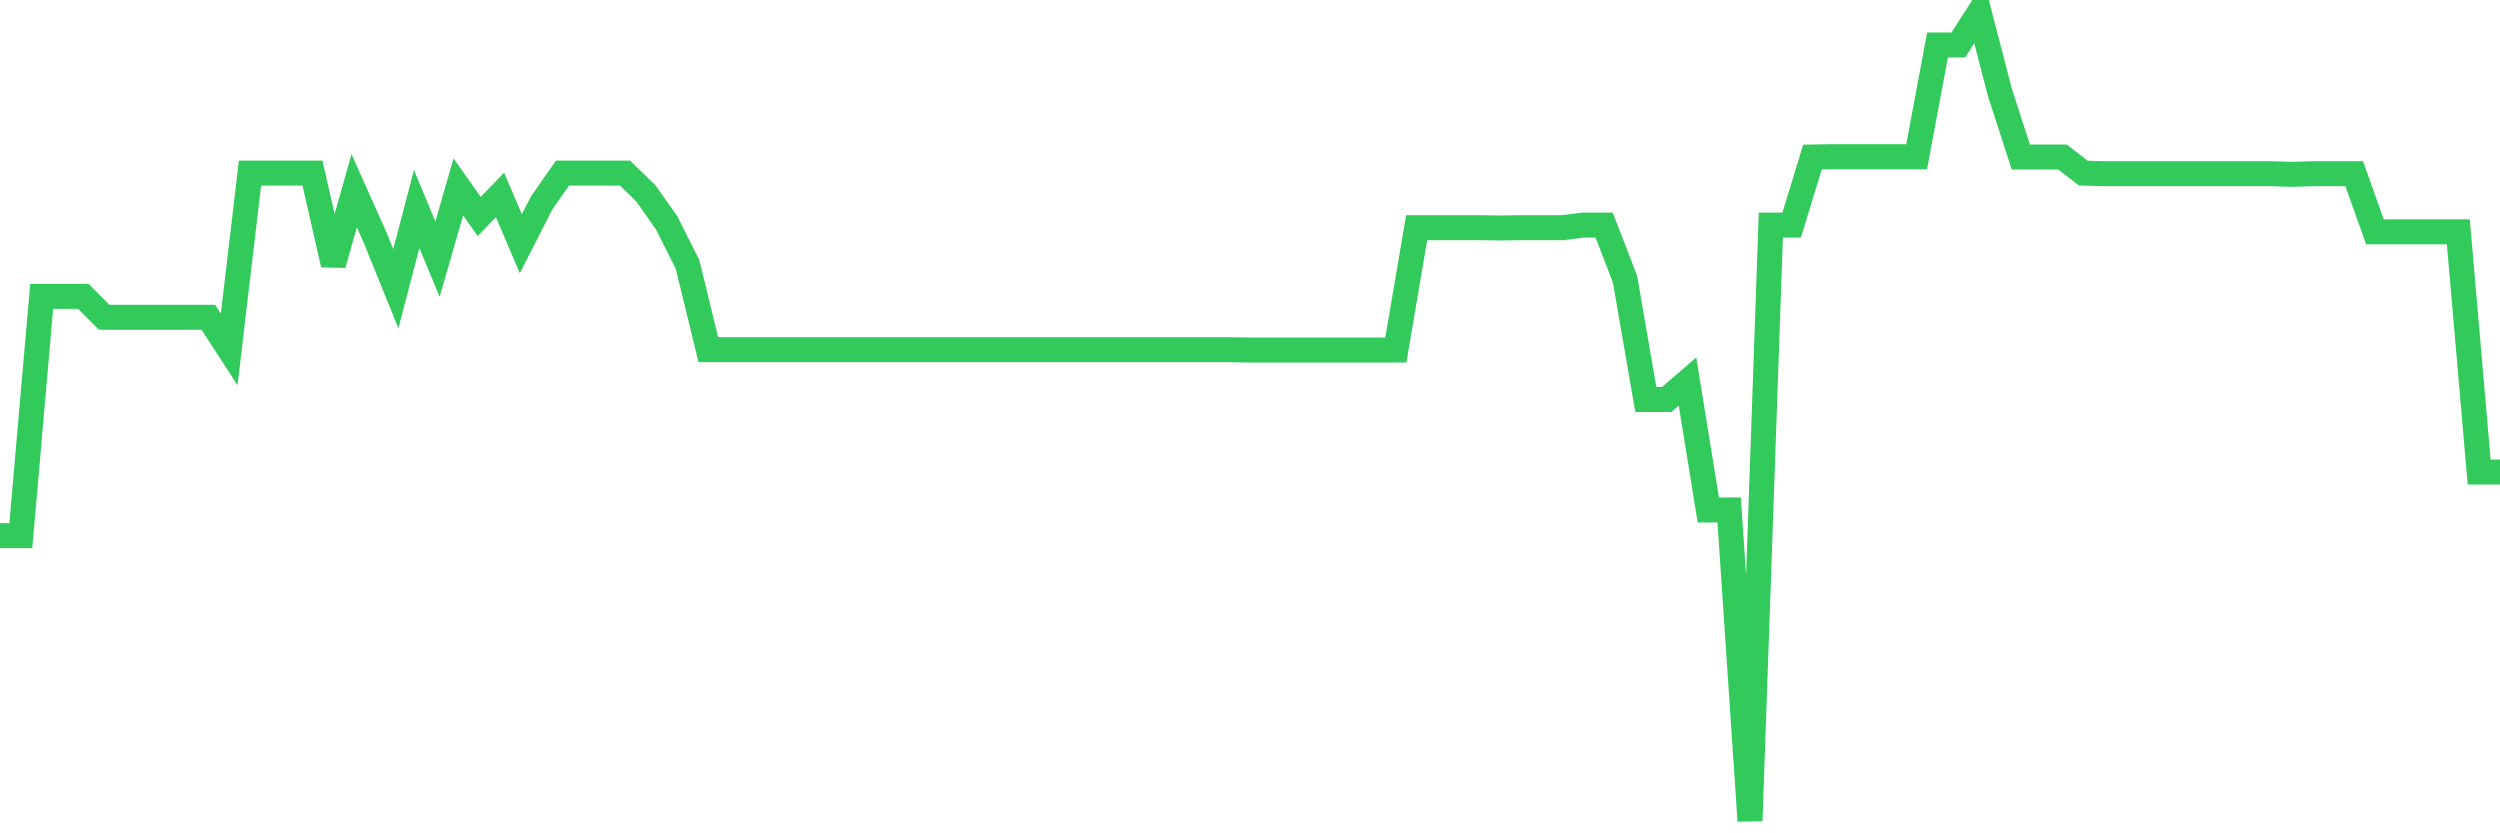 <svg
  xmlns="http://www.w3.org/2000/svg"
  xmlns:xlink="http://www.w3.org/1999/xlink"
  width="120"
  height="40"
  viewBox="0 0 120 40"
  preserveAspectRatio="none"
>
  <polyline
    points="0,25.711 1,25.711 2,14.227 3,14.227 4,14.227 5,15.229 6,15.229 7,15.229 8,15.229 9,15.229 10,15.229 11,16.771 12,8.308 13,8.308 14,8.308 15,8.308 16,12.701 17,9.155 18,11.391 19,13.857 20,10.034 21,12.439 22,8.97 23,10.389 24,9.356 25,11.699 26,9.741 27,8.308 28,8.308 29,8.308 30,8.308 31,9.279 32,10.697 33,12.685 34,16.786 35,16.786 36,16.786 37,16.786 38,16.786 39,16.786 40,16.786 41,16.786 42,16.786 43,16.786 44,16.786 45,16.786 46,16.786 47,16.786 48,16.786 49,16.786 50,16.786 51,16.786 52,16.786 53,16.786 54,16.786 55,16.786 56,16.786 57,16.786 58,16.786 59,16.786 60,16.801 61,16.801 62,16.801 63,16.801 64,16.801 65,16.801 66,16.801 67,16.801 68,10.928 69,10.928 70,10.928 71,10.928 72,10.944 73,10.928 74,10.928 75,10.928 76,10.805 77,10.805 78,13.395 79,19.175 80,19.175 81,18.312 82,24.478 83,24.478 84,39.4 85,10.805 86,10.805 87,7.537 88,7.521 89,7.521 90,7.521 91,7.521 92,7.521 93,2.157 94,2.157 95,0.6 96,4.454 97,7.537 98,7.537 99,7.537 100,8.308 101,8.338 102,8.338 103,8.338 104,8.338 105,8.338 106,8.338 107,8.338 108,8.338 109,8.338 110,8.369 111,8.338 112,8.338 113,8.338 114,11.129 115,11.129 116,11.129 117,11.129 118,11.129 119,22.659 120,22.659"
    fill="none"
    stroke="#32ca5b"
    stroke-width="1.2"
  >
  </polyline>
</svg>